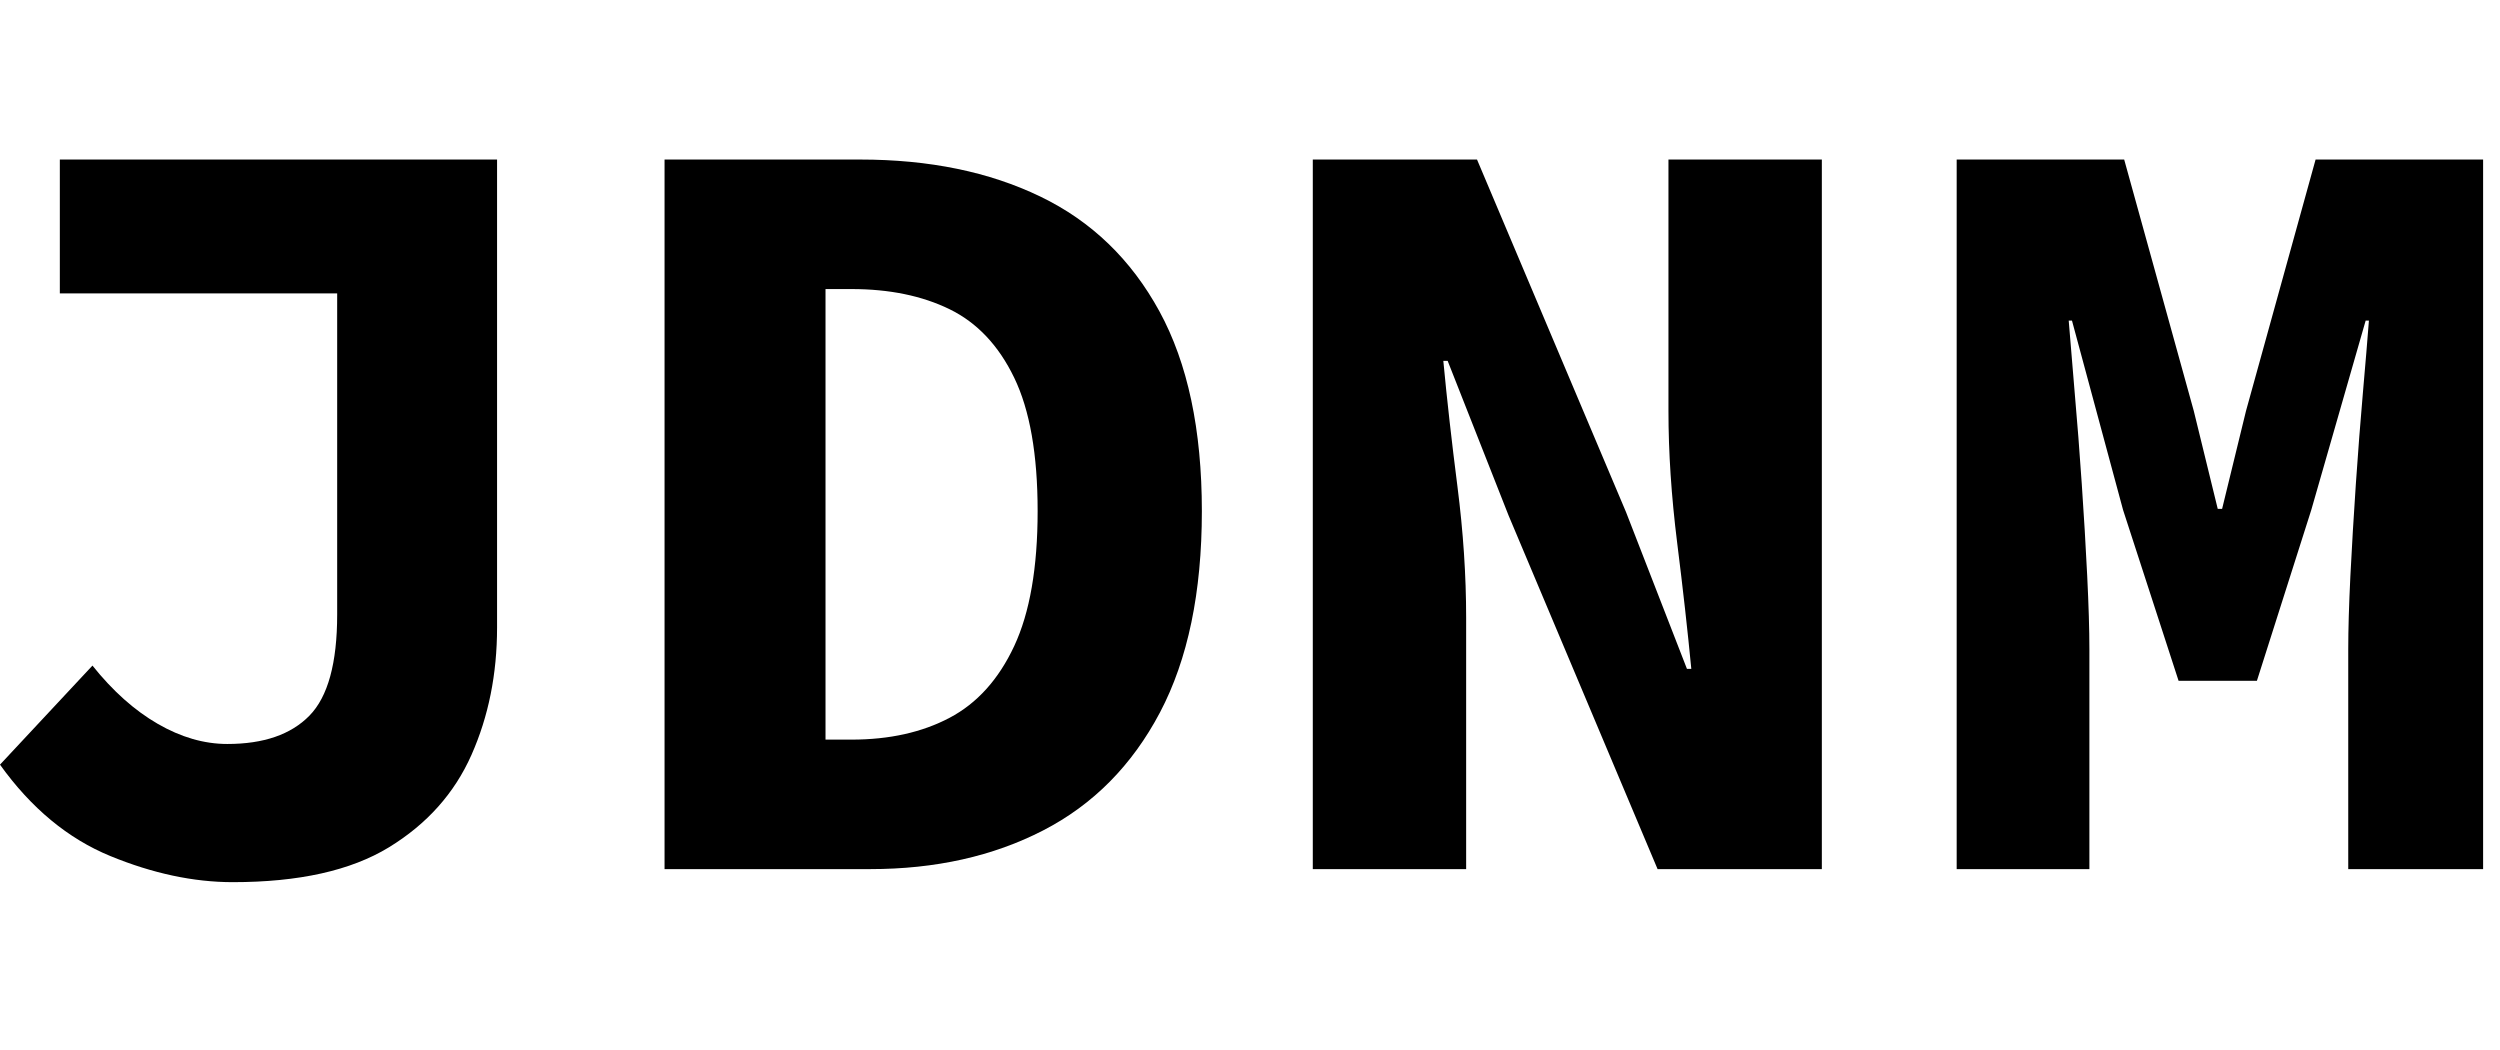 <?xml version="1.0" encoding="UTF-8"?>
<svg xmlns="http://www.w3.org/2000/svg" xmlns:xlink="http://www.w3.org/1999/xlink" width="300px" height="126px" viewBox="0 0 300 126" version="1.1">
<g id="surface1">
<path style=" stroke:none;fill-rule:nonzero;fill:rgb(0%,0%,0%);fill-opacity:1;" d="M 27.93 105.859 C 23.23 105.859 18.336 104.816 13.246 102.727 C 8.156 100.637 3.742 96.98 0 91.758 L 11.094 79.871 C 13.531 82.922 16.141 85.25 18.926 86.859 C 21.711 88.469 24.492 89.277 27.277 89.277 C 31.629 89.277 34.914 88.145 37.133 85.879 C 39.352 83.617 40.461 79.566 40.461 73.734 L 40.461 35.207 L 7.18 35.207 L 7.18 19.145 L 59.648 19.145 L 59.648 75.301 C 59.648 80.875 58.625 85.969 56.578 90.582 C 54.535 95.195 51.227 98.895 46.66 101.684 C 42.094 104.469 35.848 105.859 27.93 105.859 Z M 27.93 105.859 "/>
<path style=" stroke:none;fill-rule:nonzero;fill:rgb(0%,0%,0%);fill-opacity:1;" d="M 79.746 104.293 L 79.746 19.145 L 103.238 19.145 C 111.508 19.145 118.707 20.625 124.84 23.586 C 130.977 26.547 135.738 31.141 139.133 37.363 C 142.527 43.59 144.223 51.578 144.223 61.328 C 144.223 71.078 142.547 79.133 139.199 85.488 C 135.848 91.844 131.172 96.566 125.168 99.656 C 119.164 102.75 112.246 104.293 104.414 104.293 Z M 99.062 88.754 L 102.195 88.754 C 106.719 88.754 110.637 87.883 113.941 86.141 C 117.25 84.398 119.836 81.527 121.707 77.523 C 123.578 73.516 124.516 68.117 124.516 61.328 C 124.516 54.539 123.578 49.203 121.707 45.332 C 119.836 41.457 117.25 38.715 113.941 37.102 C 110.637 35.492 106.719 34.688 102.195 34.688 L 99.062 34.688 Z M 99.062 88.754 "/>
<path style=" stroke:none;fill-rule:nonzero;fill:rgb(0%,0%,0%);fill-opacity:1;" d="M 157.535 104.293 L 157.535 19.145 L 177.242 19.145 L 195.125 61.457 L 202.434 80.266 L 202.957 80.266 C 202.52 75.738 201.957 70.688 201.258 65.117 C 200.562 59.543 200.215 54.277 200.215 49.312 L 200.215 19.145 L 218.621 19.145 L 218.621 104.293 L 198.91 104.293 L 181.027 61.852 L 173.719 43.305 L 173.199 43.305 C 173.633 47.922 174.199 52.949 174.895 58.391 C 175.59 63.832 175.938 69.078 175.938 74.125 L 175.938 104.293 Z M 157.535 104.293 "/>
<path style=" stroke:none;fill-rule:nonzero;fill:rgb(0%,0%,0%);fill-opacity:1;" d="M 234.801 104.293 L 234.801 19.145 L 254.902 19.145 L 263.254 49.312 L 266.129 61.066 L 266.652 61.066 L 269.52 49.312 L 277.871 19.145 L 297.973 19.145 L 297.973 104.293 L 281.789 104.293 L 281.789 77.914 C 281.789 75.562 281.875 72.625 282.047 69.098 C 282.227 65.574 282.441 61.895 282.703 58.062 C 282.965 54.234 283.246 50.574 283.551 47.094 C 283.855 43.609 284.098 40.738 284.27 38.473 L 283.879 38.473 L 277.352 61.199 L 270.828 81.699 L 261.43 81.699 L 254.77 61.199 L 248.637 38.473 L 248.246 38.473 C 248.422 40.738 248.66 43.609 248.961 47.094 C 249.27 50.574 249.551 54.234 249.812 58.062 C 250.074 61.895 250.293 65.574 250.465 69.098 C 250.637 72.625 250.727 75.562 250.727 77.914 L 250.727 104.293 Z M 234.801 104.293 "/>
</g>
</svg>
